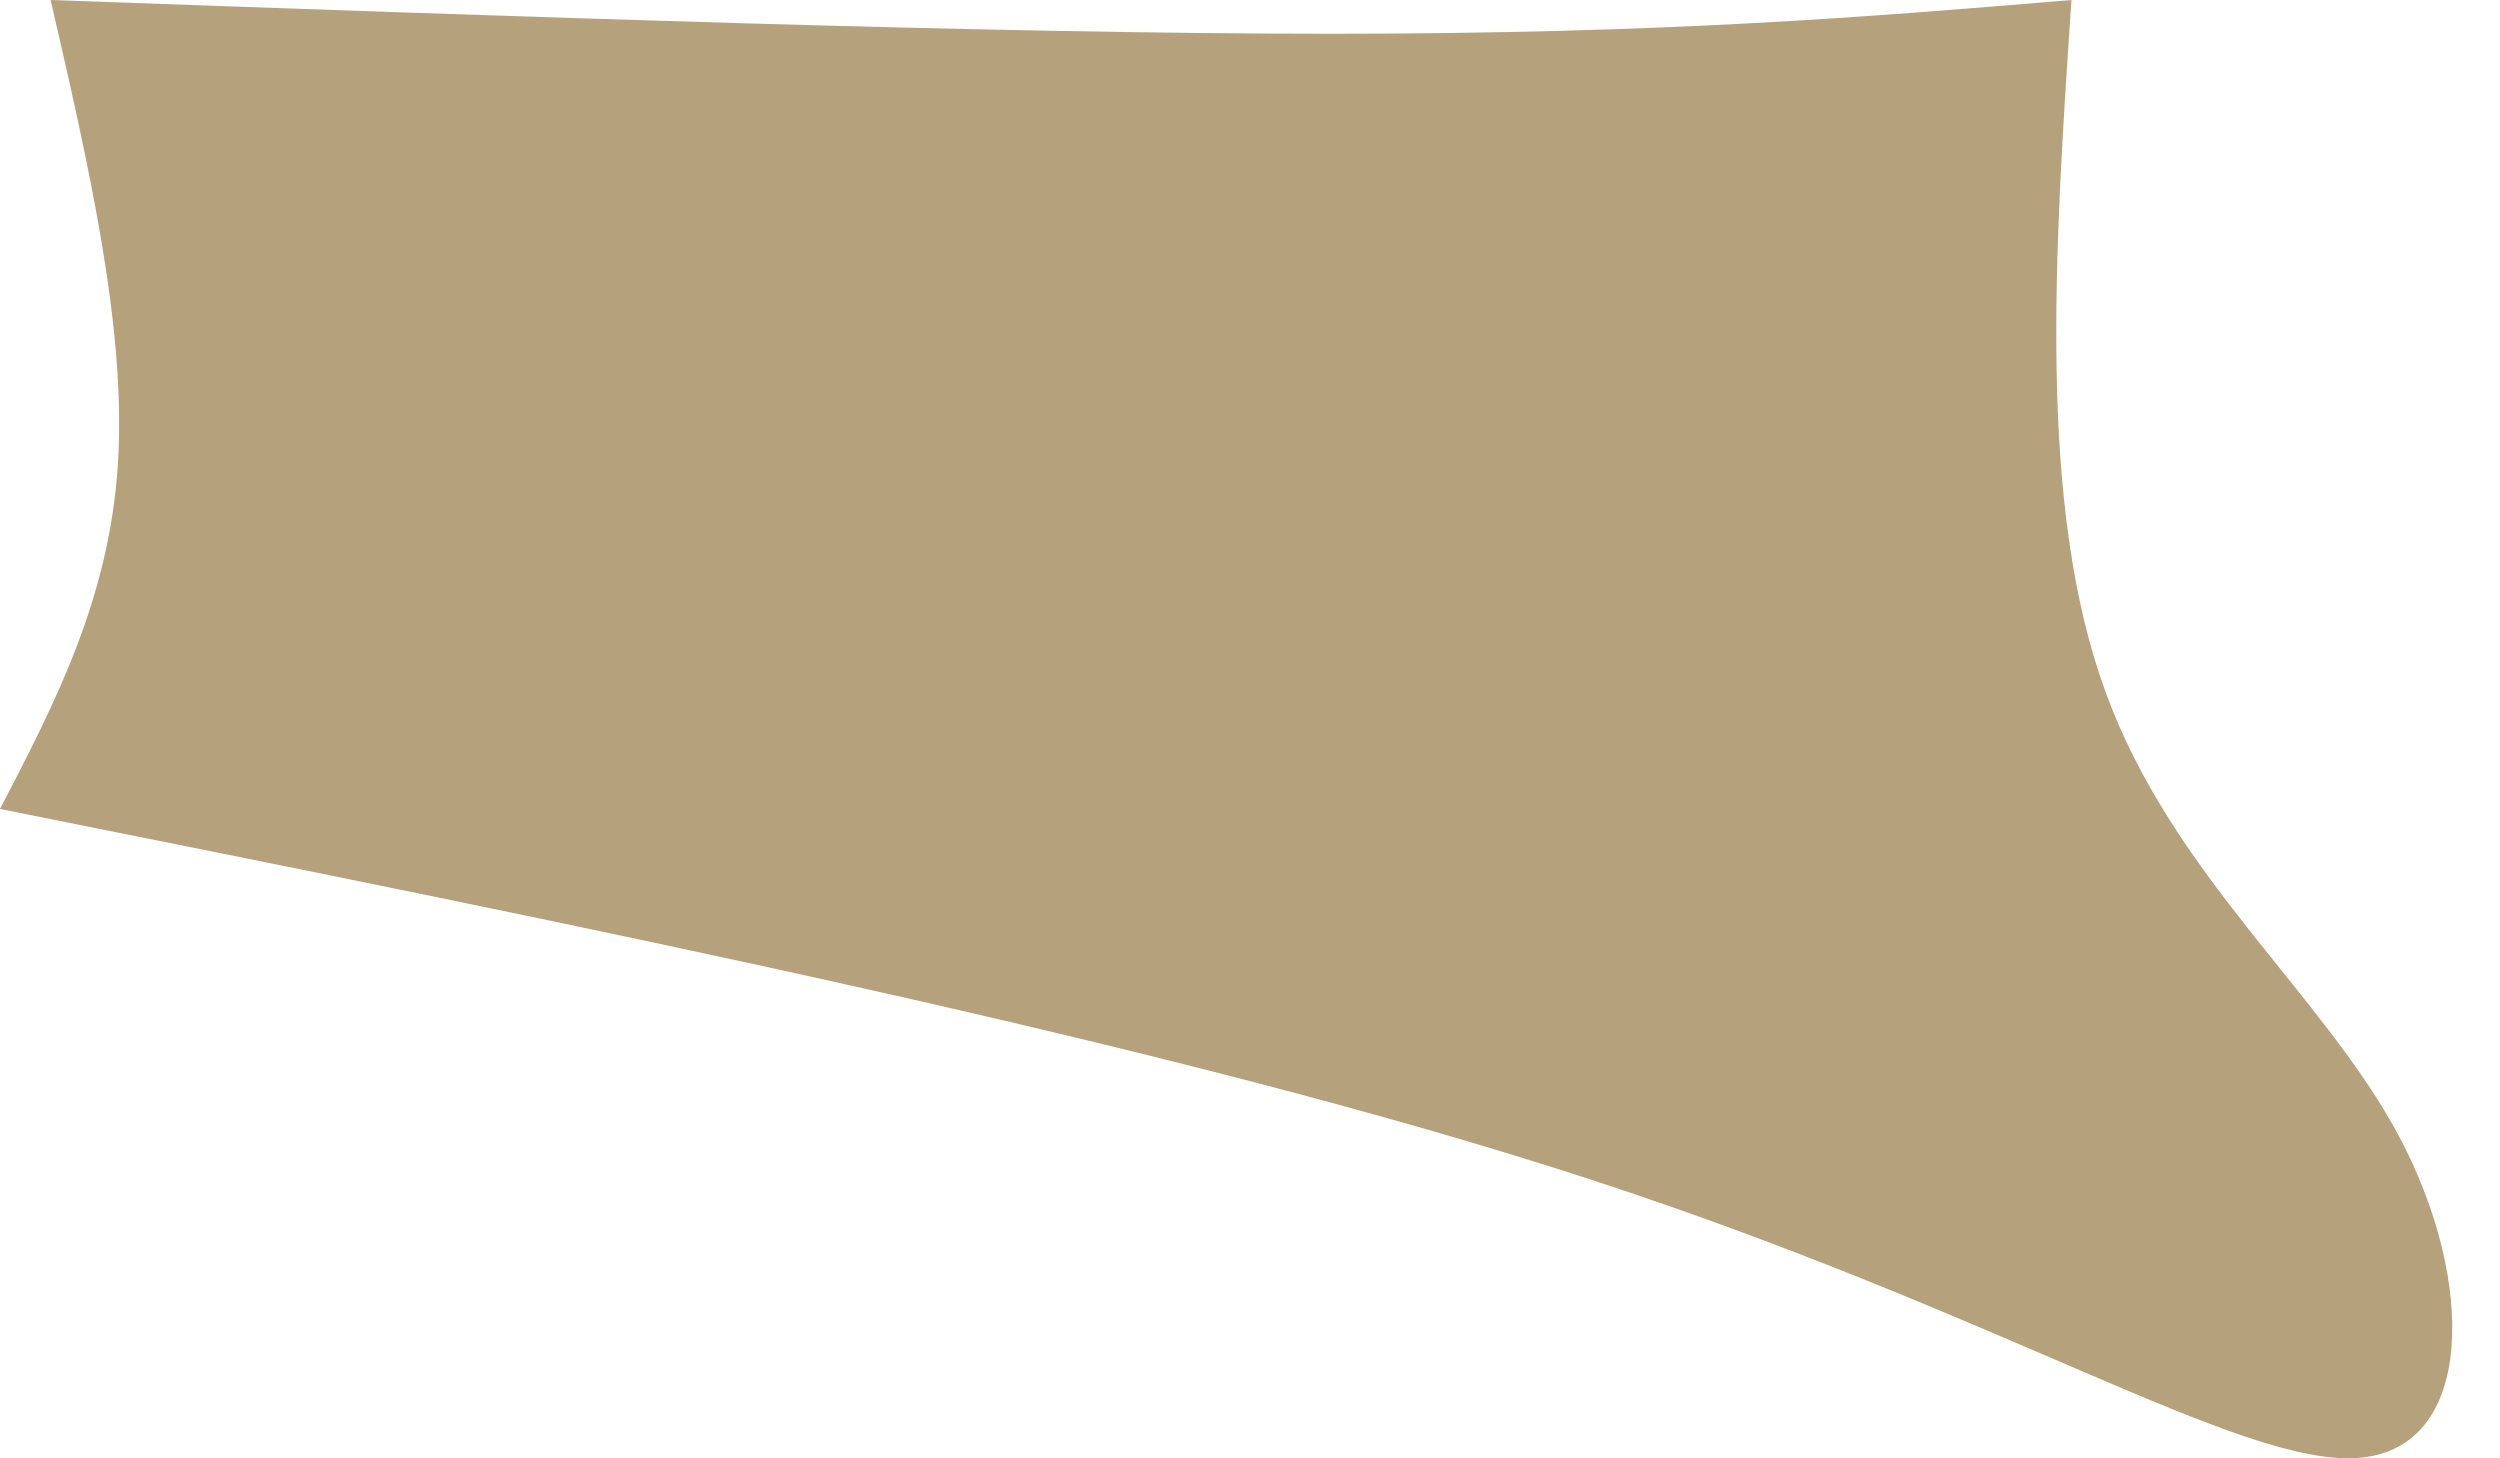 <?xml version="1.0" encoding="UTF-8"?> <svg xmlns="http://www.w3.org/2000/svg" width="12" height="7" viewBox="0 0 12 7" fill="none"> <path fill-rule="evenodd" clip-rule="evenodd" d="M0 3.883C2.829 4.449 5.659 5.016 7.639 5.663C9.619 6.31 10.751 7.038 11.317 6.998C11.883 6.958 11.883 6.149 11.519 5.461C11.155 4.773 10.428 4.207 10.105 3.317C9.781 2.427 9.861 1.214 9.943 0C8.973 0.081 8.003 0.162 6.386 0.162C4.769 0.162 2.506 0.081 0.243 0C0.425 0.789 0.607 1.577 0.566 2.225C0.526 2.872 0.263 3.377 0 3.883Z" fill="#B5A17B"></path> </svg> 